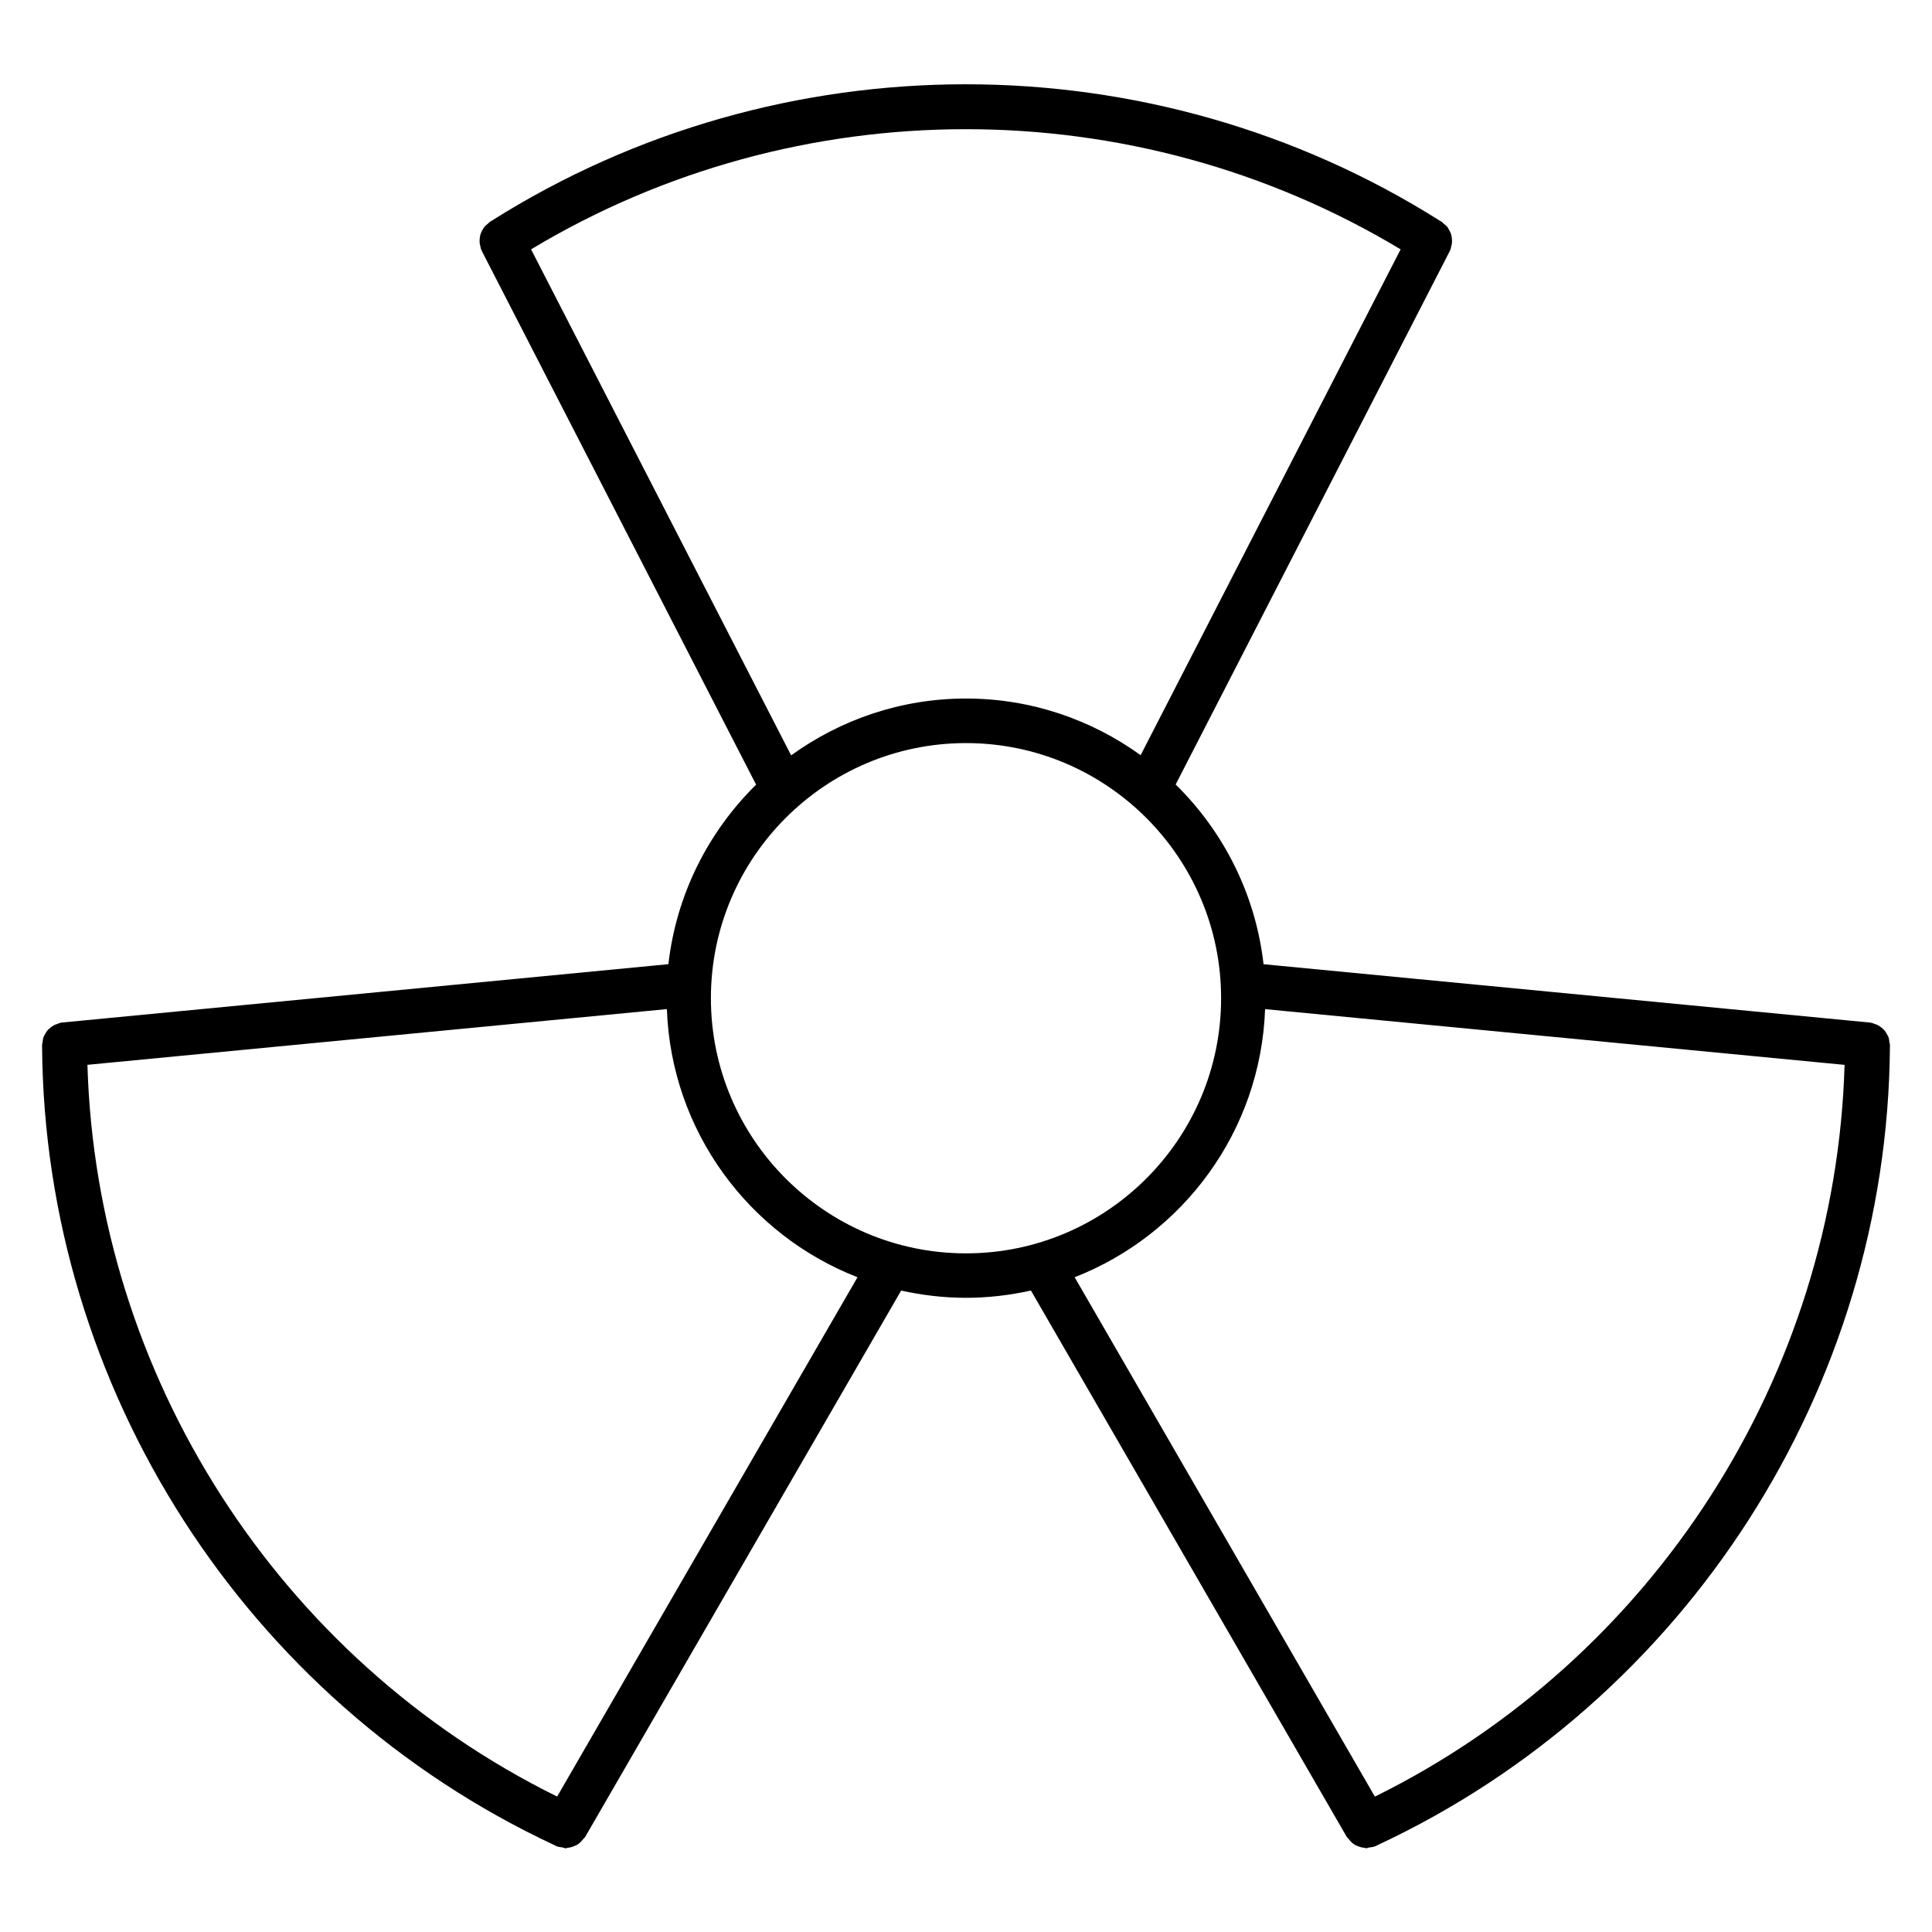 <?xml version="1.0" encoding="UTF-8"?>
<!-- Uploaded to: SVG Repo, www.svgrepo.com, Generator: SVG Repo Mixer Tools -->
<svg fill="#000000" width="800px" height="800px" version="1.1" viewBox="144 144 512 512" xmlns="http://www.w3.org/2000/svg">
 <path d="m644.85 421.4c0-0.148 0.016-0.301 0.016-0.449 0-0.242-0.109-0.449-0.141-0.684-0.047-0.512-0.109-1.023-0.293-1.488-0.062-0.164-0.164-0.301-0.242-0.465-0.27-0.543-0.574-1.055-0.992-1.488-0.07-0.07-0.156-0.117-0.219-0.172-0.48-0.465-1.008-0.836-1.629-1.117-0.094-0.039-0.188-0.055-0.285-0.086-0.488-0.188-0.969-0.41-1.512-0.465l-160.7-15.461c-2.109-18.562-10.629-35.195-23.293-47.625l72.668-141.41c0.25-0.496 0.332-1.016 0.441-1.535 0.016-0.094 0.062-0.172 0.07-0.27 0.109-0.66 0.07-1.316-0.047-1.961-0.023-0.102-0.016-0.203-0.039-0.309-0.148-0.59-0.402-1.117-0.715-1.637-0.094-0.148-0.148-0.309-0.25-0.457-0.309-0.418-0.707-0.754-1.133-1.086-0.164-0.141-0.277-0.332-0.473-0.457-0.117-0.07-0.234-0.133-0.355-0.203-0.023-0.008-0.031-0.031-0.055-0.039-0.016-0.008-0.023 0-0.039-0.008-76.422-48.254-174.96-48.262-251.38 0-0.016 0-0.031 0-0.047 0.008-0.023 0.008-0.039 0.039-0.062 0.055-0.105 0.074-0.223 0.129-0.336 0.199-0.18 0.117-0.285 0.301-0.449 0.434-0.441 0.34-0.852 0.684-1.164 1.117-0.086 0.125-0.141 0.27-0.211 0.395-0.332 0.535-0.598 1.086-0.738 1.699-0.016 0.078-0.016 0.164-0.031 0.25-0.133 0.66-0.164 1.324-0.055 2.008 0.016 0.086 0.055 0.164 0.07 0.25 0.109 0.52 0.18 1.047 0.441 1.543l72.707 141.46c-12.641 12.43-21.137 29.039-23.246 47.57l-160.67 15.461c-0.543 0.055-1.023 0.27-1.512 0.465-0.094 0.031-0.195 0.047-0.293 0.086-0.613 0.277-1.141 0.652-1.621 1.109-0.078 0.07-0.164 0.117-0.234 0.188-0.418 0.441-0.723 0.938-0.992 1.488-0.078 0.156-0.18 0.285-0.242 0.449-0.188 0.488-0.25 1-0.301 1.527-0.023 0.219-0.133 0.426-0.133 0.652 0 0.141 0.016 0.277 0.016 0.426 0 0.016-0.008 0.031-0.008 0.055 0 0.016 0.008 0.023 0.008 0.031 0.668 90.371 53.891 173.3 135.78 211.53 0.023 0.016 0.031 0.039 0.055 0.055 0.023 0.016 0.062 0.008 0.086 0.023 0.109 0.055 0.219 0.117 0.332 0.164 0.535 0.242 1.094 0.285 1.645 0.363 0.301 0.047 0.582 0.234 0.883 0.234 0.172 0 0.332-0.117 0.504-0.133 0.621-0.062 1.211-0.219 1.785-0.473 0.324-0.141 0.613-0.262 0.914-0.457 0.574-0.387 1.062-0.891 1.48-1.473 0.125-0.164 0.324-0.242 0.434-0.434l83.766-144.84c5.535 1.219 11.273 1.922 17.176 1.922 5.91 0 11.66-0.699 17.215-1.93l83.734 144.85c0.102 0.164 0.285 0.234 0.402 0.395 0.449 0.629 0.961 1.18 1.59 1.582 0.242 0.164 0.504 0.234 0.781 0.363 0.613 0.27 1.25 0.449 1.922 0.496 0.148 0.016 0.277 0.117 0.434 0.117 0.262 0 0.504-0.164 0.77-0.203 0.59-0.07 1.188-0.125 1.754-0.387 0.125-0.055 0.234-0.125 0.363-0.18 0.016-0.008 0.039 0 0.062-0.016 0.016-0.008 0.023-0.031 0.039-0.039 81.902-38.227 135.14-121.18 135.79-211.57 0 0 0.008-0.008 0.008-0.016-0.004 0-0.02 0-0.012-0.008zm-360.11-211.32c70.598-42.453 159.83-42.461 230.44 0l-68.895 134.05c-13.043-9.398-29.008-15.012-46.281-15.012-17.301 0-33.281 5.629-46.344 15.059zm6.91 410.03c-73.863-36.465-122.07-111.57-124.48-193.92l153.56-14.77c1.164 32.387 21.766 59.852 50.516 71.062zm40.746-211.57c0-37.281 30.332-67.613 67.605-67.613s67.605 30.332 67.605 67.613-30.332 67.613-67.605 67.613c-37.285 0-67.605-30.332-67.605-67.613zm175.96 211.58-79.562-137.64c28.719-11.227 49.301-38.676 50.469-71.047l153.57 14.77c-2.406 82.352-50.617 157.45-124.47 193.92z"/>
</svg>